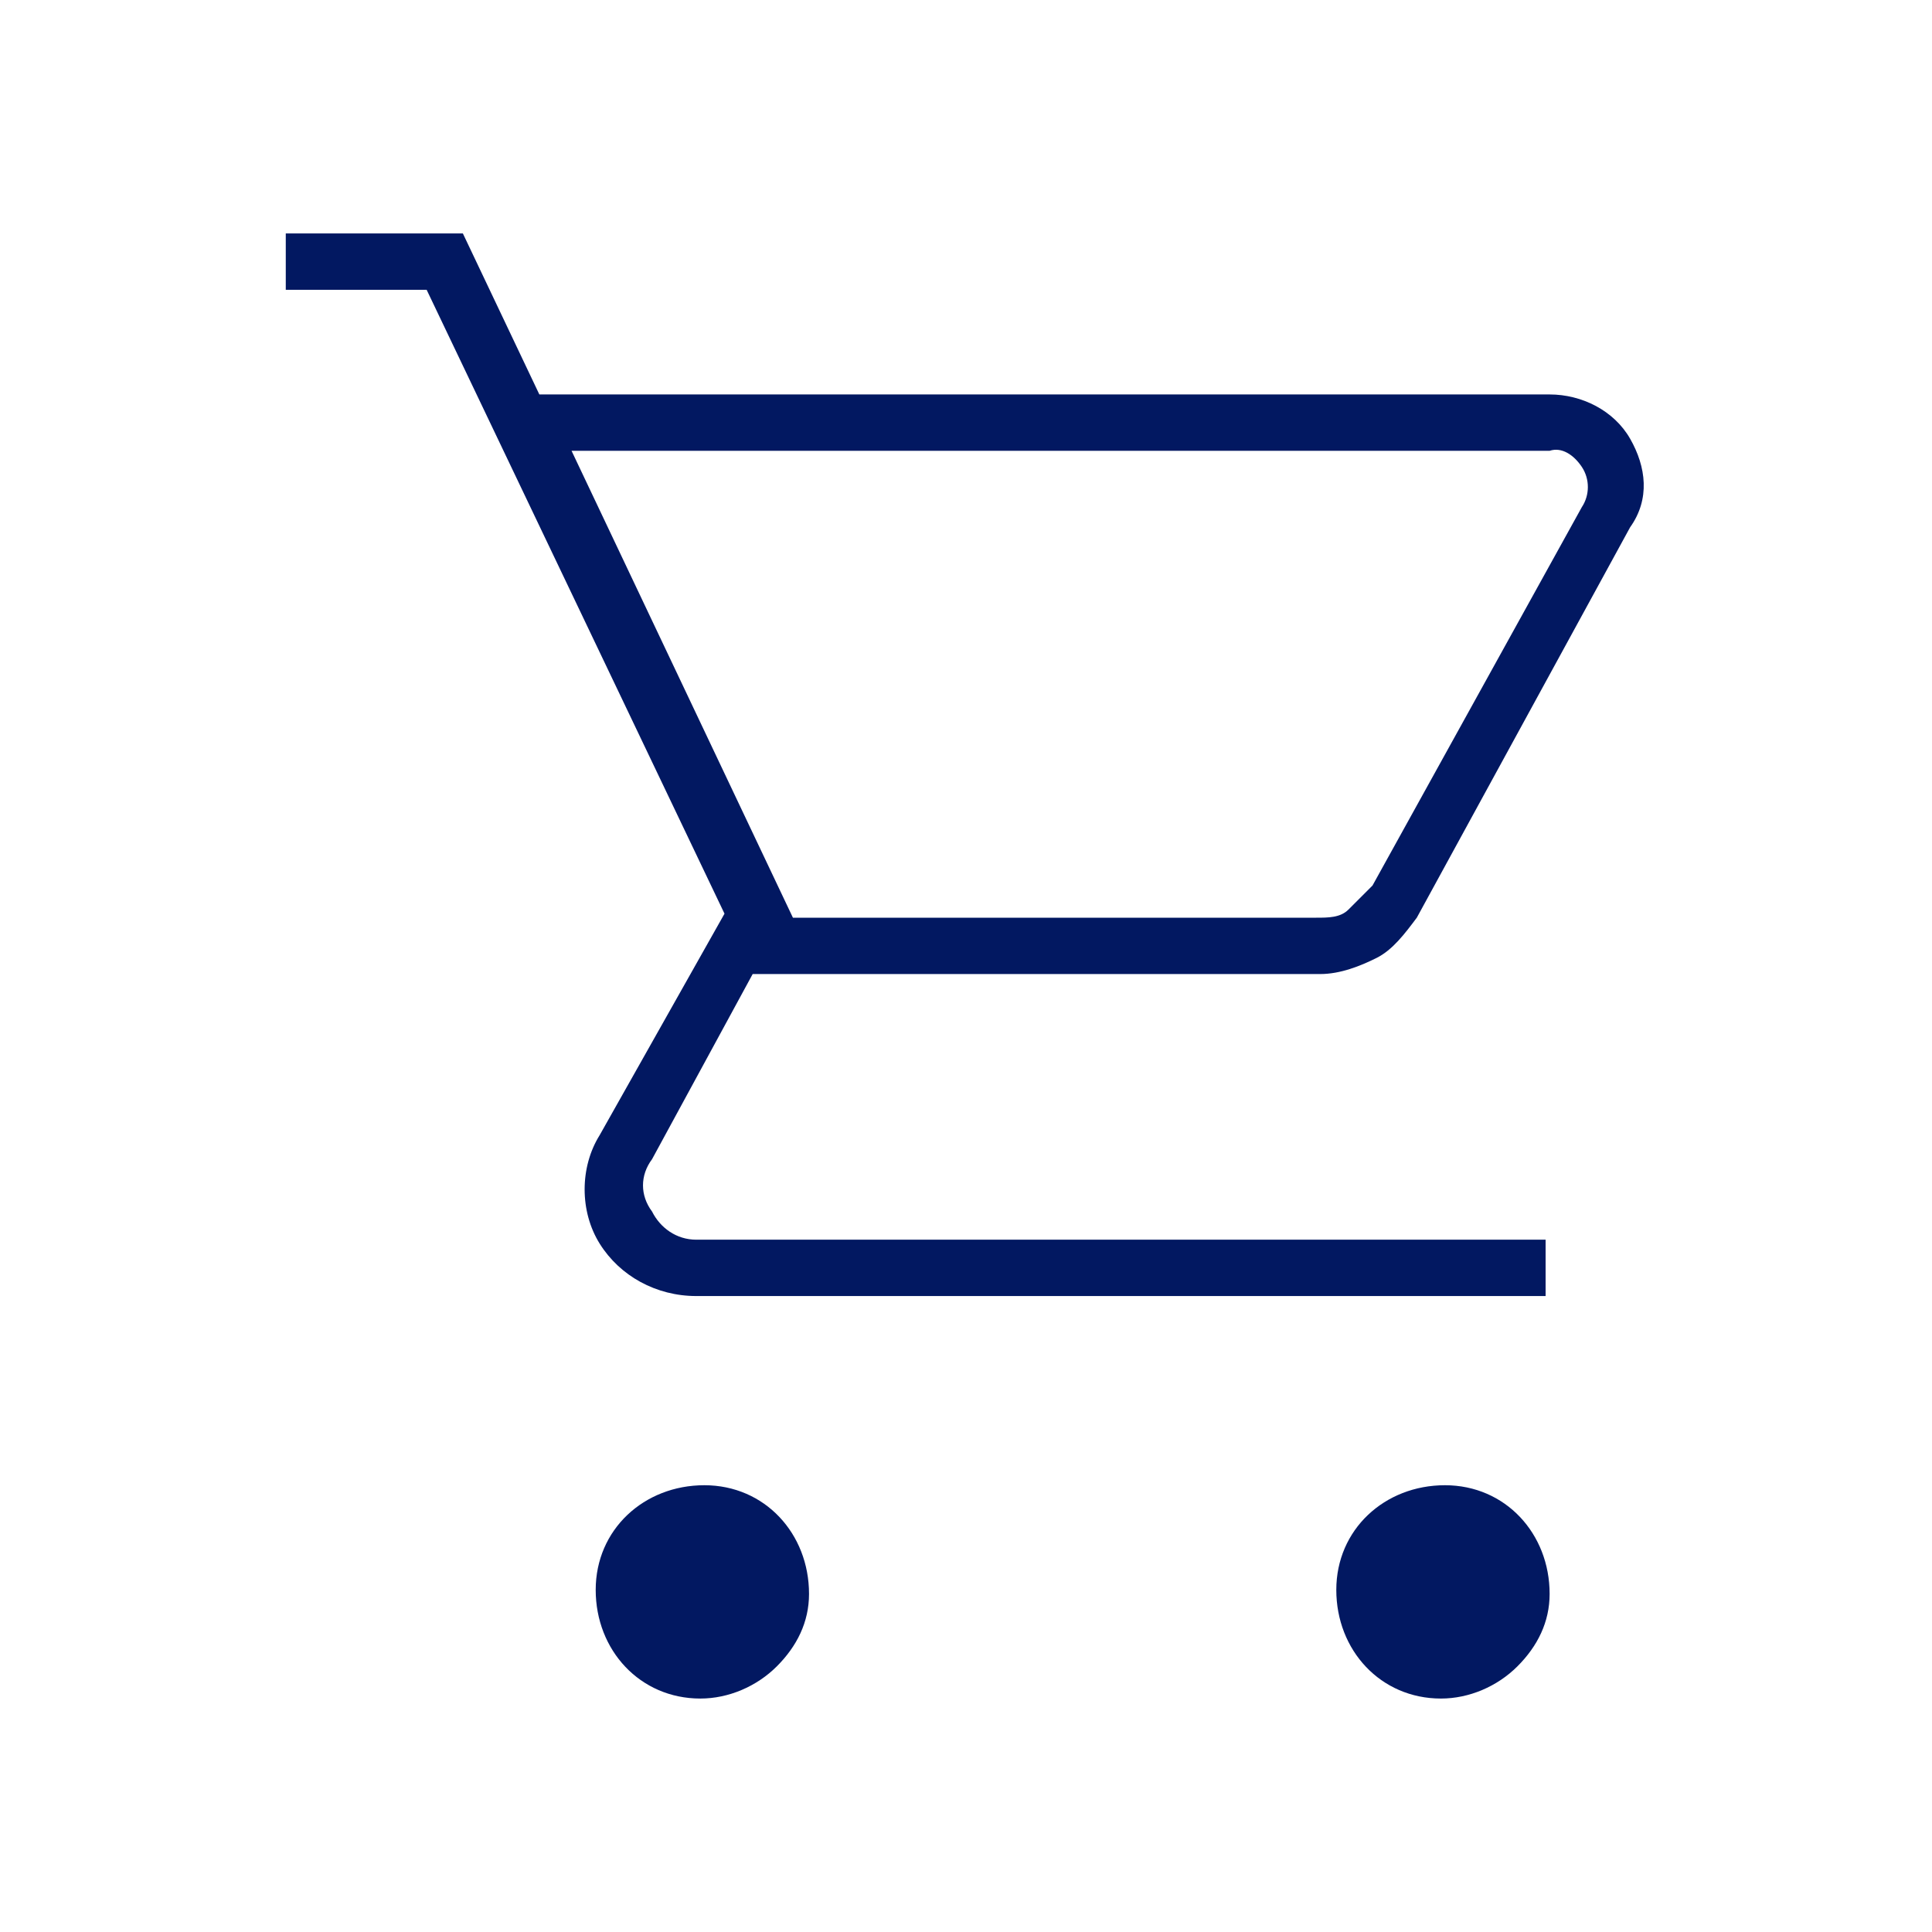 <?xml version="1.0" encoding="UTF-8"?>
<svg id="Layer_1" xmlns="http://www.w3.org/2000/svg" version="1.1" viewBox="0 0 48 48">
  <!-- Generator: Adobe Illustrator 29.3.0, SVG Export Plug-In . SVG Version: 2.1.0 Build 146)  -->
  <path d="M17.4,42.2c-1.5,0-2.6-1.2-2.6-2.7,0-1.5,1.2-2.6,2.7-2.6s2.6,1.2,2.6,2.7c0,.7-.3,1.3-.8,1.8-.5.5-1.2.8-1.9.8ZM35.8,42.2c-1.5,0-2.6-1.2-2.6-2.7,0-1.5,1.2-2.6,2.7-2.6s2.6,1.2,2.6,2.7c0,.7-.3,1.3-.8,1.8-.5.5-1.2.8-1.9.8ZM14.2,11.2l5.5,11.6h13c.3,0,.6,0,.8-.2.2-.2.4-.4.6-.6l5.2-9.4c.2-.3.2-.7,0-1-.2-.3-.5-.5-.8-.4H14.2ZM13.5,9.8h25c.8,0,1.6.4,2,1.1.4.7.5,1.5,0,2.2l-5.3,9.7c-.3.4-.6.8-1,1-.4.2-.9.4-1.4.4h-14.1l-2.5,4.6c-.3.4-.3.9,0,1.3.2.4.6.7,1.1.7h21.1v1.4h-21.1c-1,0-1.9-.5-2.4-1.3-.5-.8-.5-1.9,0-2.7l3.1-5.5-7.4-15.5h-3.5v-1.4h4.4l1.9,4ZM19.7,22.8h0Z" fill="#021861"/>
</svg>